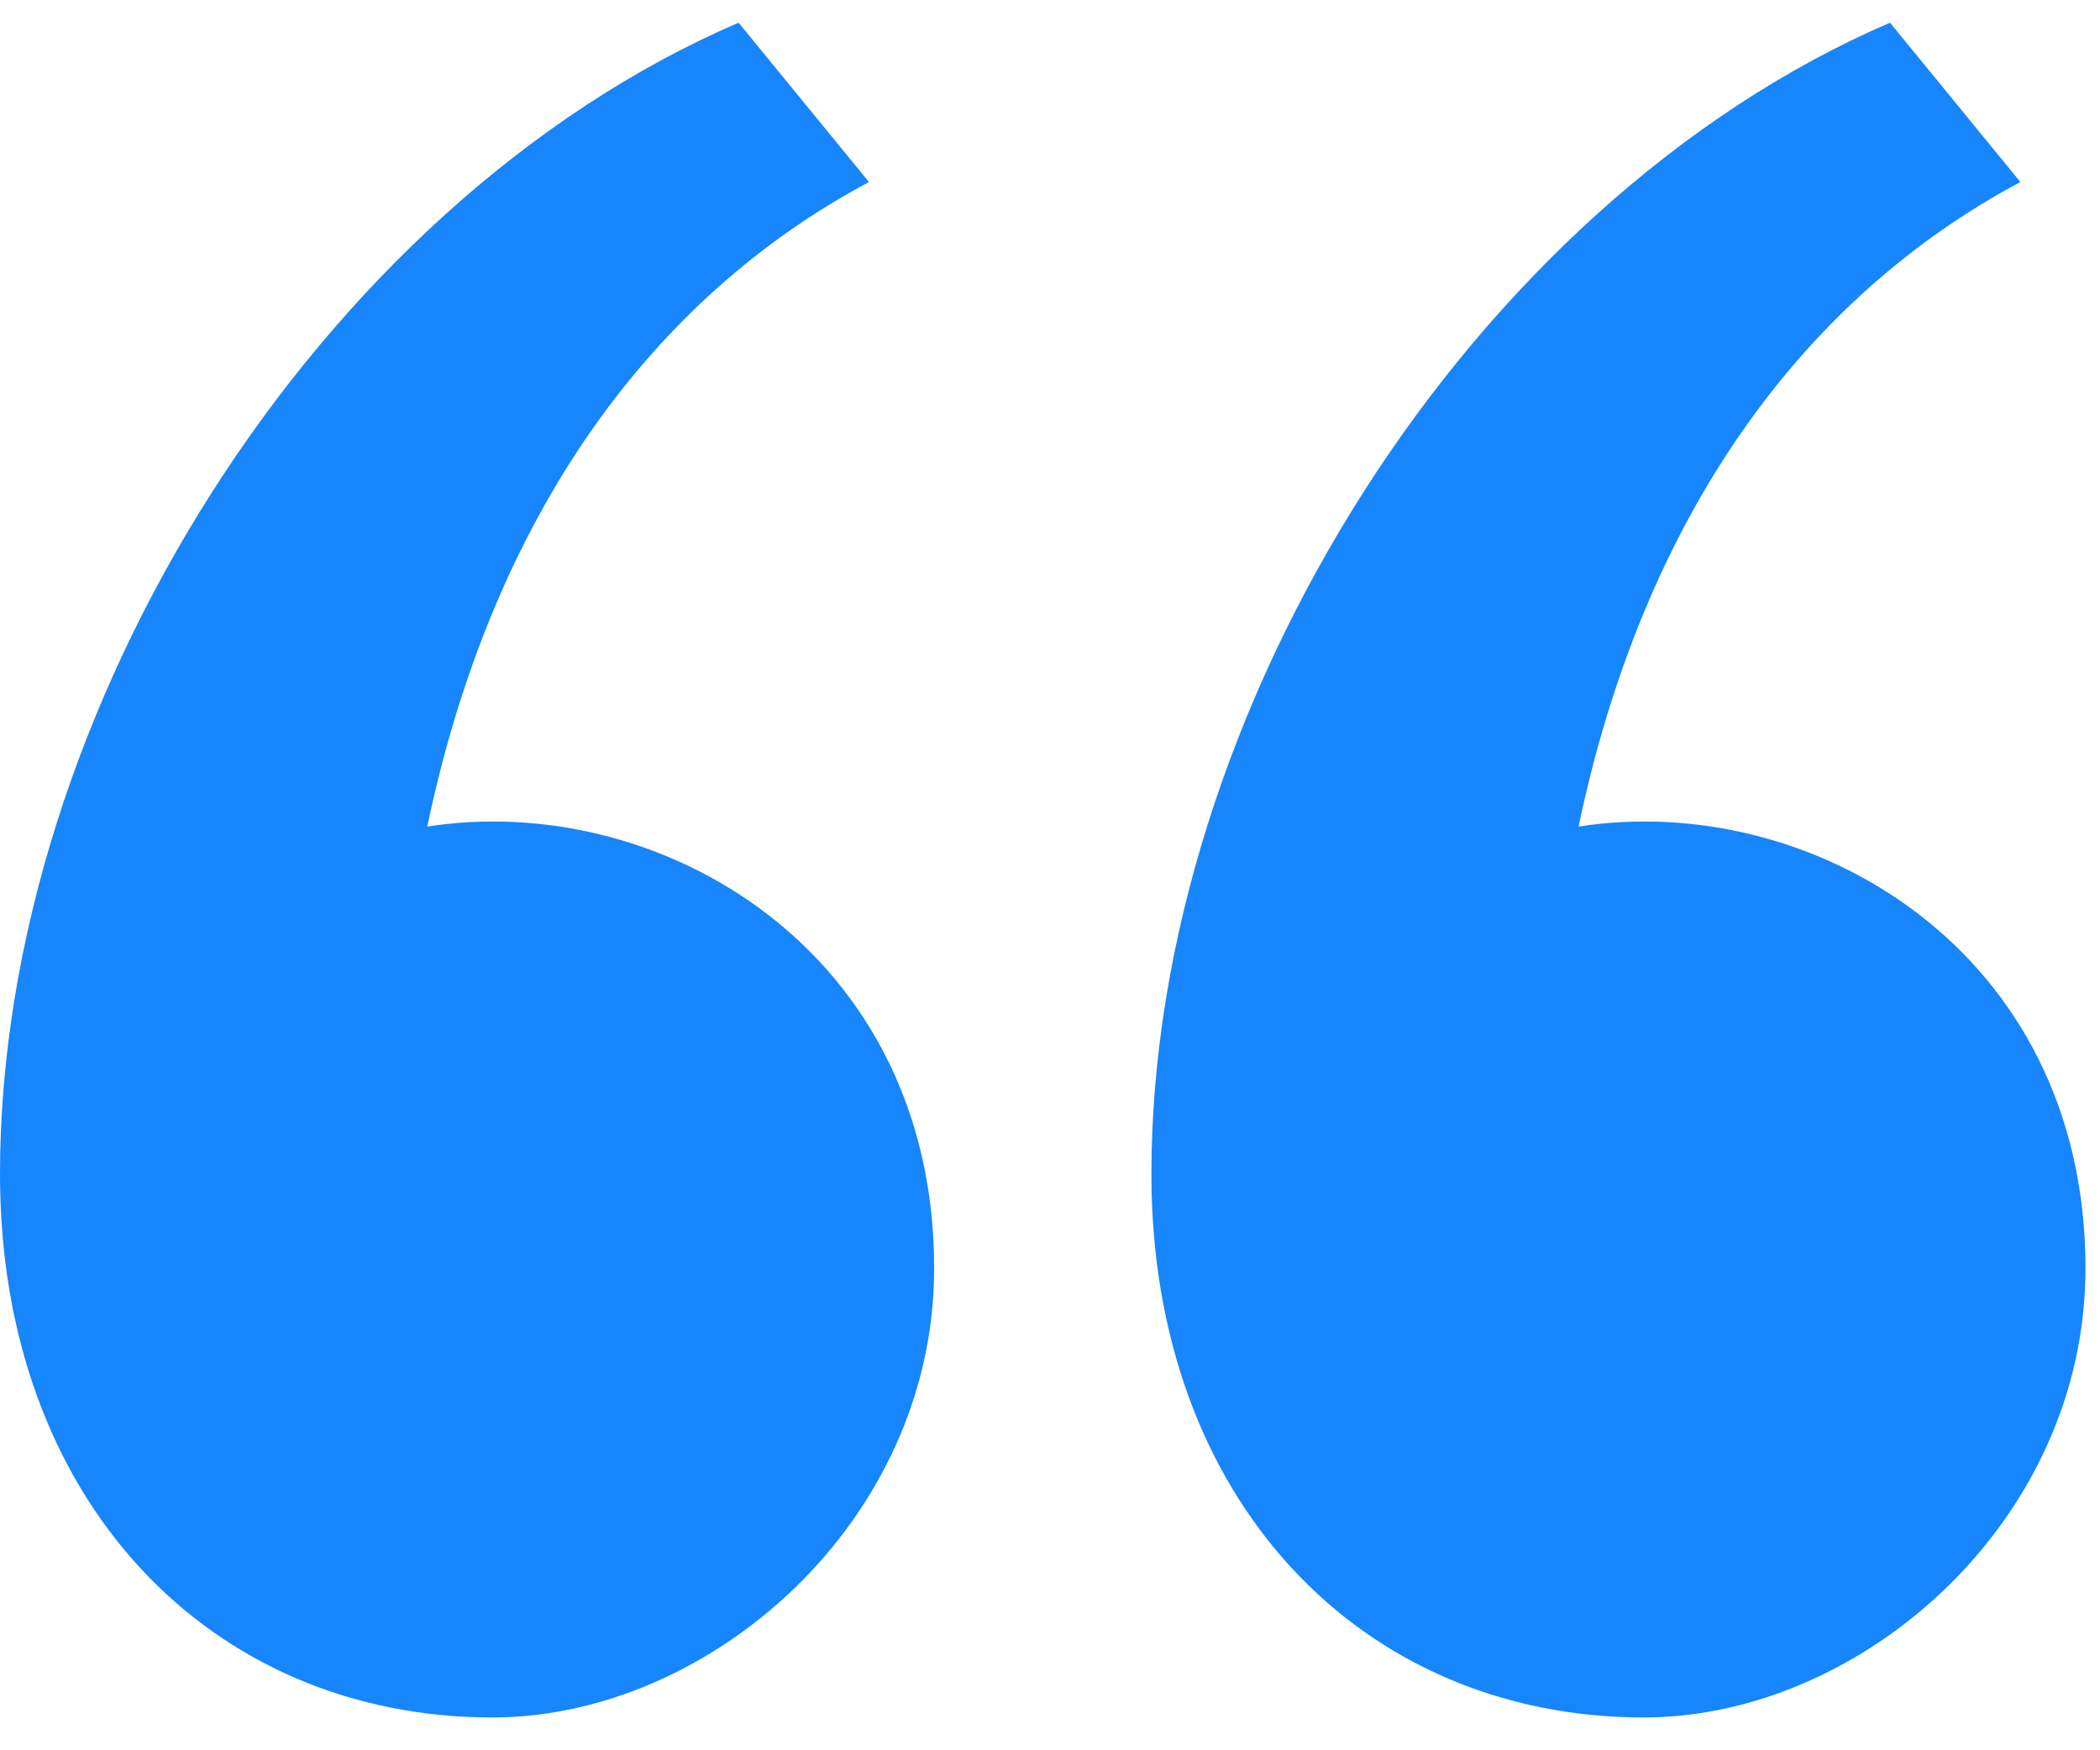 <?xml version="1.0" encoding="UTF-8"?>
<svg width="24px" height="20px" viewBox="0 0 24 20" version="1.1" xmlns="http://www.w3.org/2000/svg" xmlns:xlink="http://www.w3.org/1999/xlink">
    <!-- Generator: Sketch 54.1 (76490) - https://sketchapp.com -->
    <title>Group 11</title>
    <desc>Created with Sketch.</desc>
    <g id="Page-1" stroke="none" stroke-width="1" fill="none" fill-rule="evenodd">
        <g id="07---Buscar---Detalle-de-local" transform="translate(-148, -4306)" fill="#1785FB" fill-rule="nonzero">
            <g id="Group-24" transform="translate(-705, 3751)">
                <g id="Group-10" transform="translate(837, 537.19)">
                    <g id="Group-11" transform="translate(16, 18.069)">
                        <path d="M8.441,-2.27373675e-13 L9.931,1.821 C7.448,3.145 5.628,5.628 4.883,9.186 C7.531,8.772 10.676,10.593 10.676,14.234 C10.676,17.131 8.11,19.366 5.628,19.366 C2.4,19.366 5.68434189e-14,16.883 5.68434189e-14,13.159 C5.68434189e-14,7.862 3.641,2.069 8.441,-2.27373675e-13 Z" id="Path"></path>
                        <path d="M21.6,-2.27373675e-13 L23.09,1.821 C20.607,3.145 18.786,5.628 18.041,9.186 C20.69,8.772 23.834,10.593 23.834,14.234 C23.834,17.131 21.269,19.366 18.786,19.366 C15.559,19.366 13.159,16.883 13.159,13.159 C13.159,7.862 16.8,2.069 21.6,-2.27373675e-13 Z" id="Path"></path>
                    </g>
                </g>
            </g>
        </g>
    </g>
</svg>